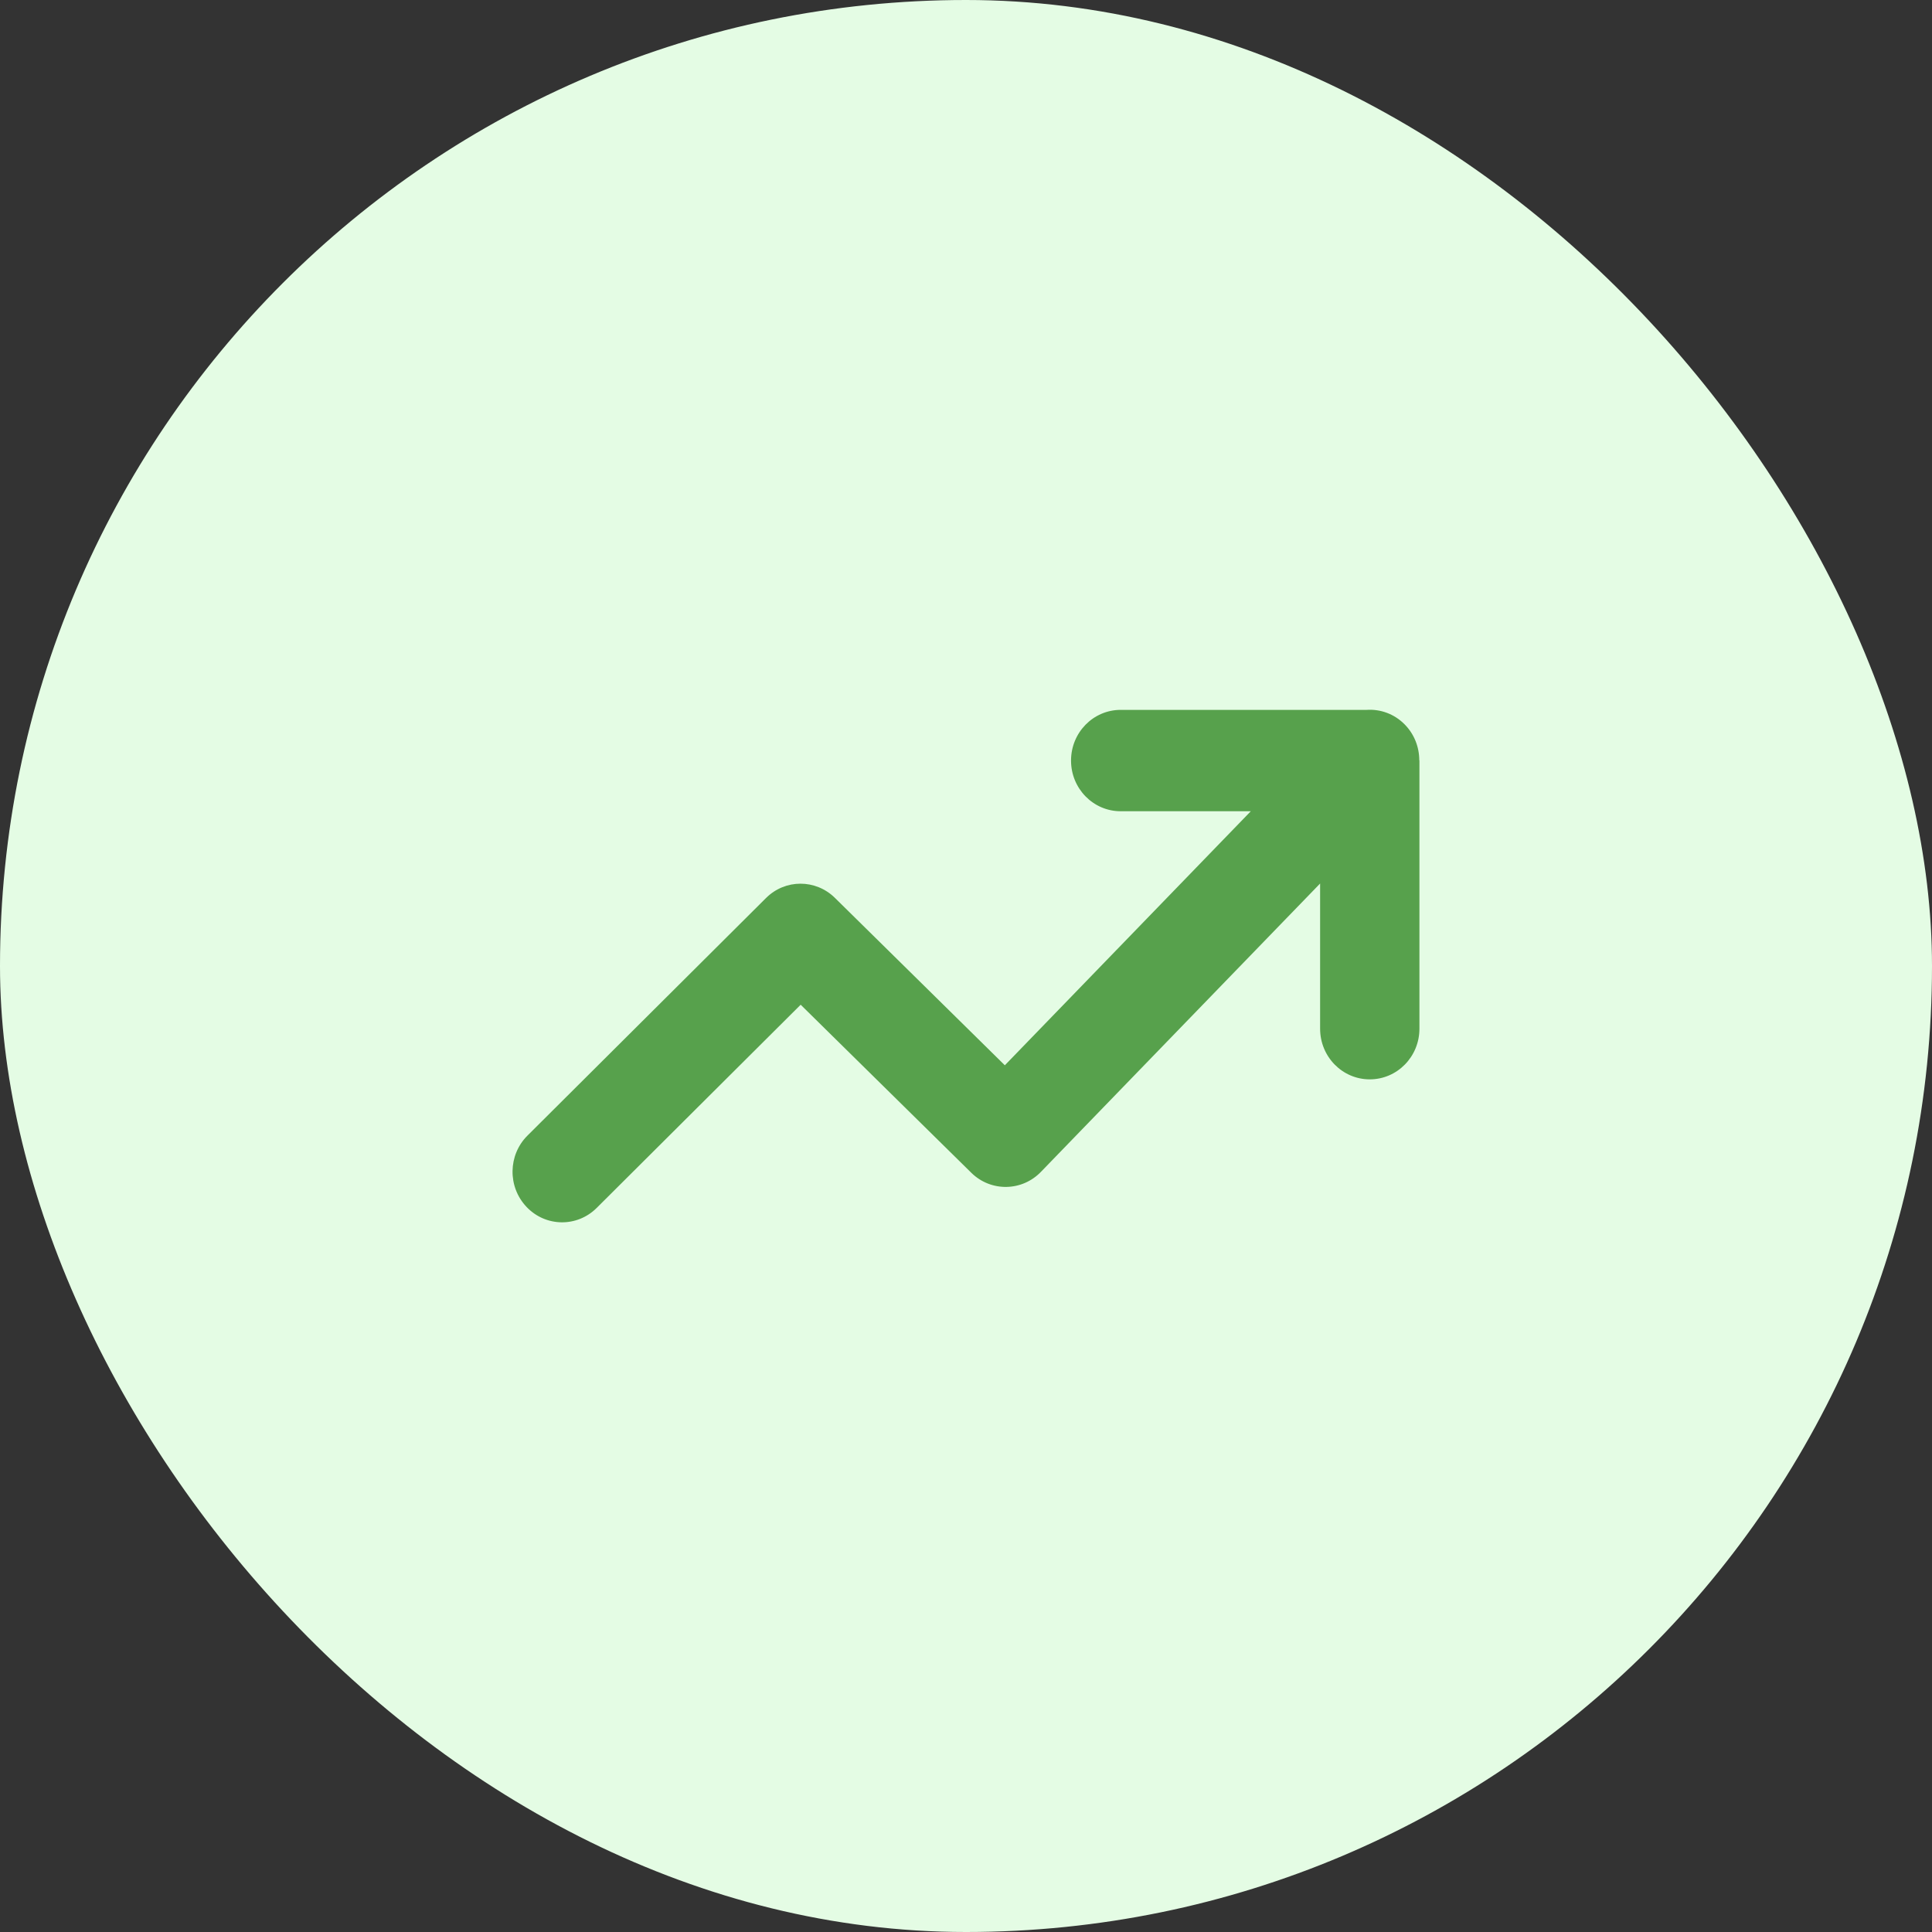 <svg width="49" height="49" viewBox="0 0 49 49" fill="none" xmlns="http://www.w3.org/2000/svg">
<rect x="0" y="0" width="49" height="49" fill="#333333" stroke="none"/>
<rect width="49" height="49" rx="24.5" fill="#E4FCE4"/>
<g clip-path="url(#clip0_7_97)">
<path d="M13.38 28.799C12.882 29.292 12.871 30.104 13.356 30.612C13.839 31.12 14.634 31.132 15.132 30.637L20.307 25.482L24.635 29.745C25.135 30.236 25.93 30.22 26.411 29.71L33.481 22.408V26.09C33.481 26.8 34.044 27.375 34.74 27.375C35.437 27.375 36 26.8 36 26.09V19.282H35.996C35.996 18.95 35.871 18.619 35.622 18.369C35.358 18.103 35.006 17.981 34.662 18.004H28.423C27.727 18.004 27.164 18.579 27.164 19.29C27.164 20 27.727 20.575 28.423 20.575H31.723L25.485 27.018L21.174 22.771C20.687 22.293 19.914 22.291 19.428 22.776L13.38 28.799Z" fill="#57A14C"/>
</g>
<defs>
<clipPath id="clip0_7_97">
<rect width="23" height="13" fill="white" transform="translate(13 18)"/>
</clipPath>
</defs>
</svg>
